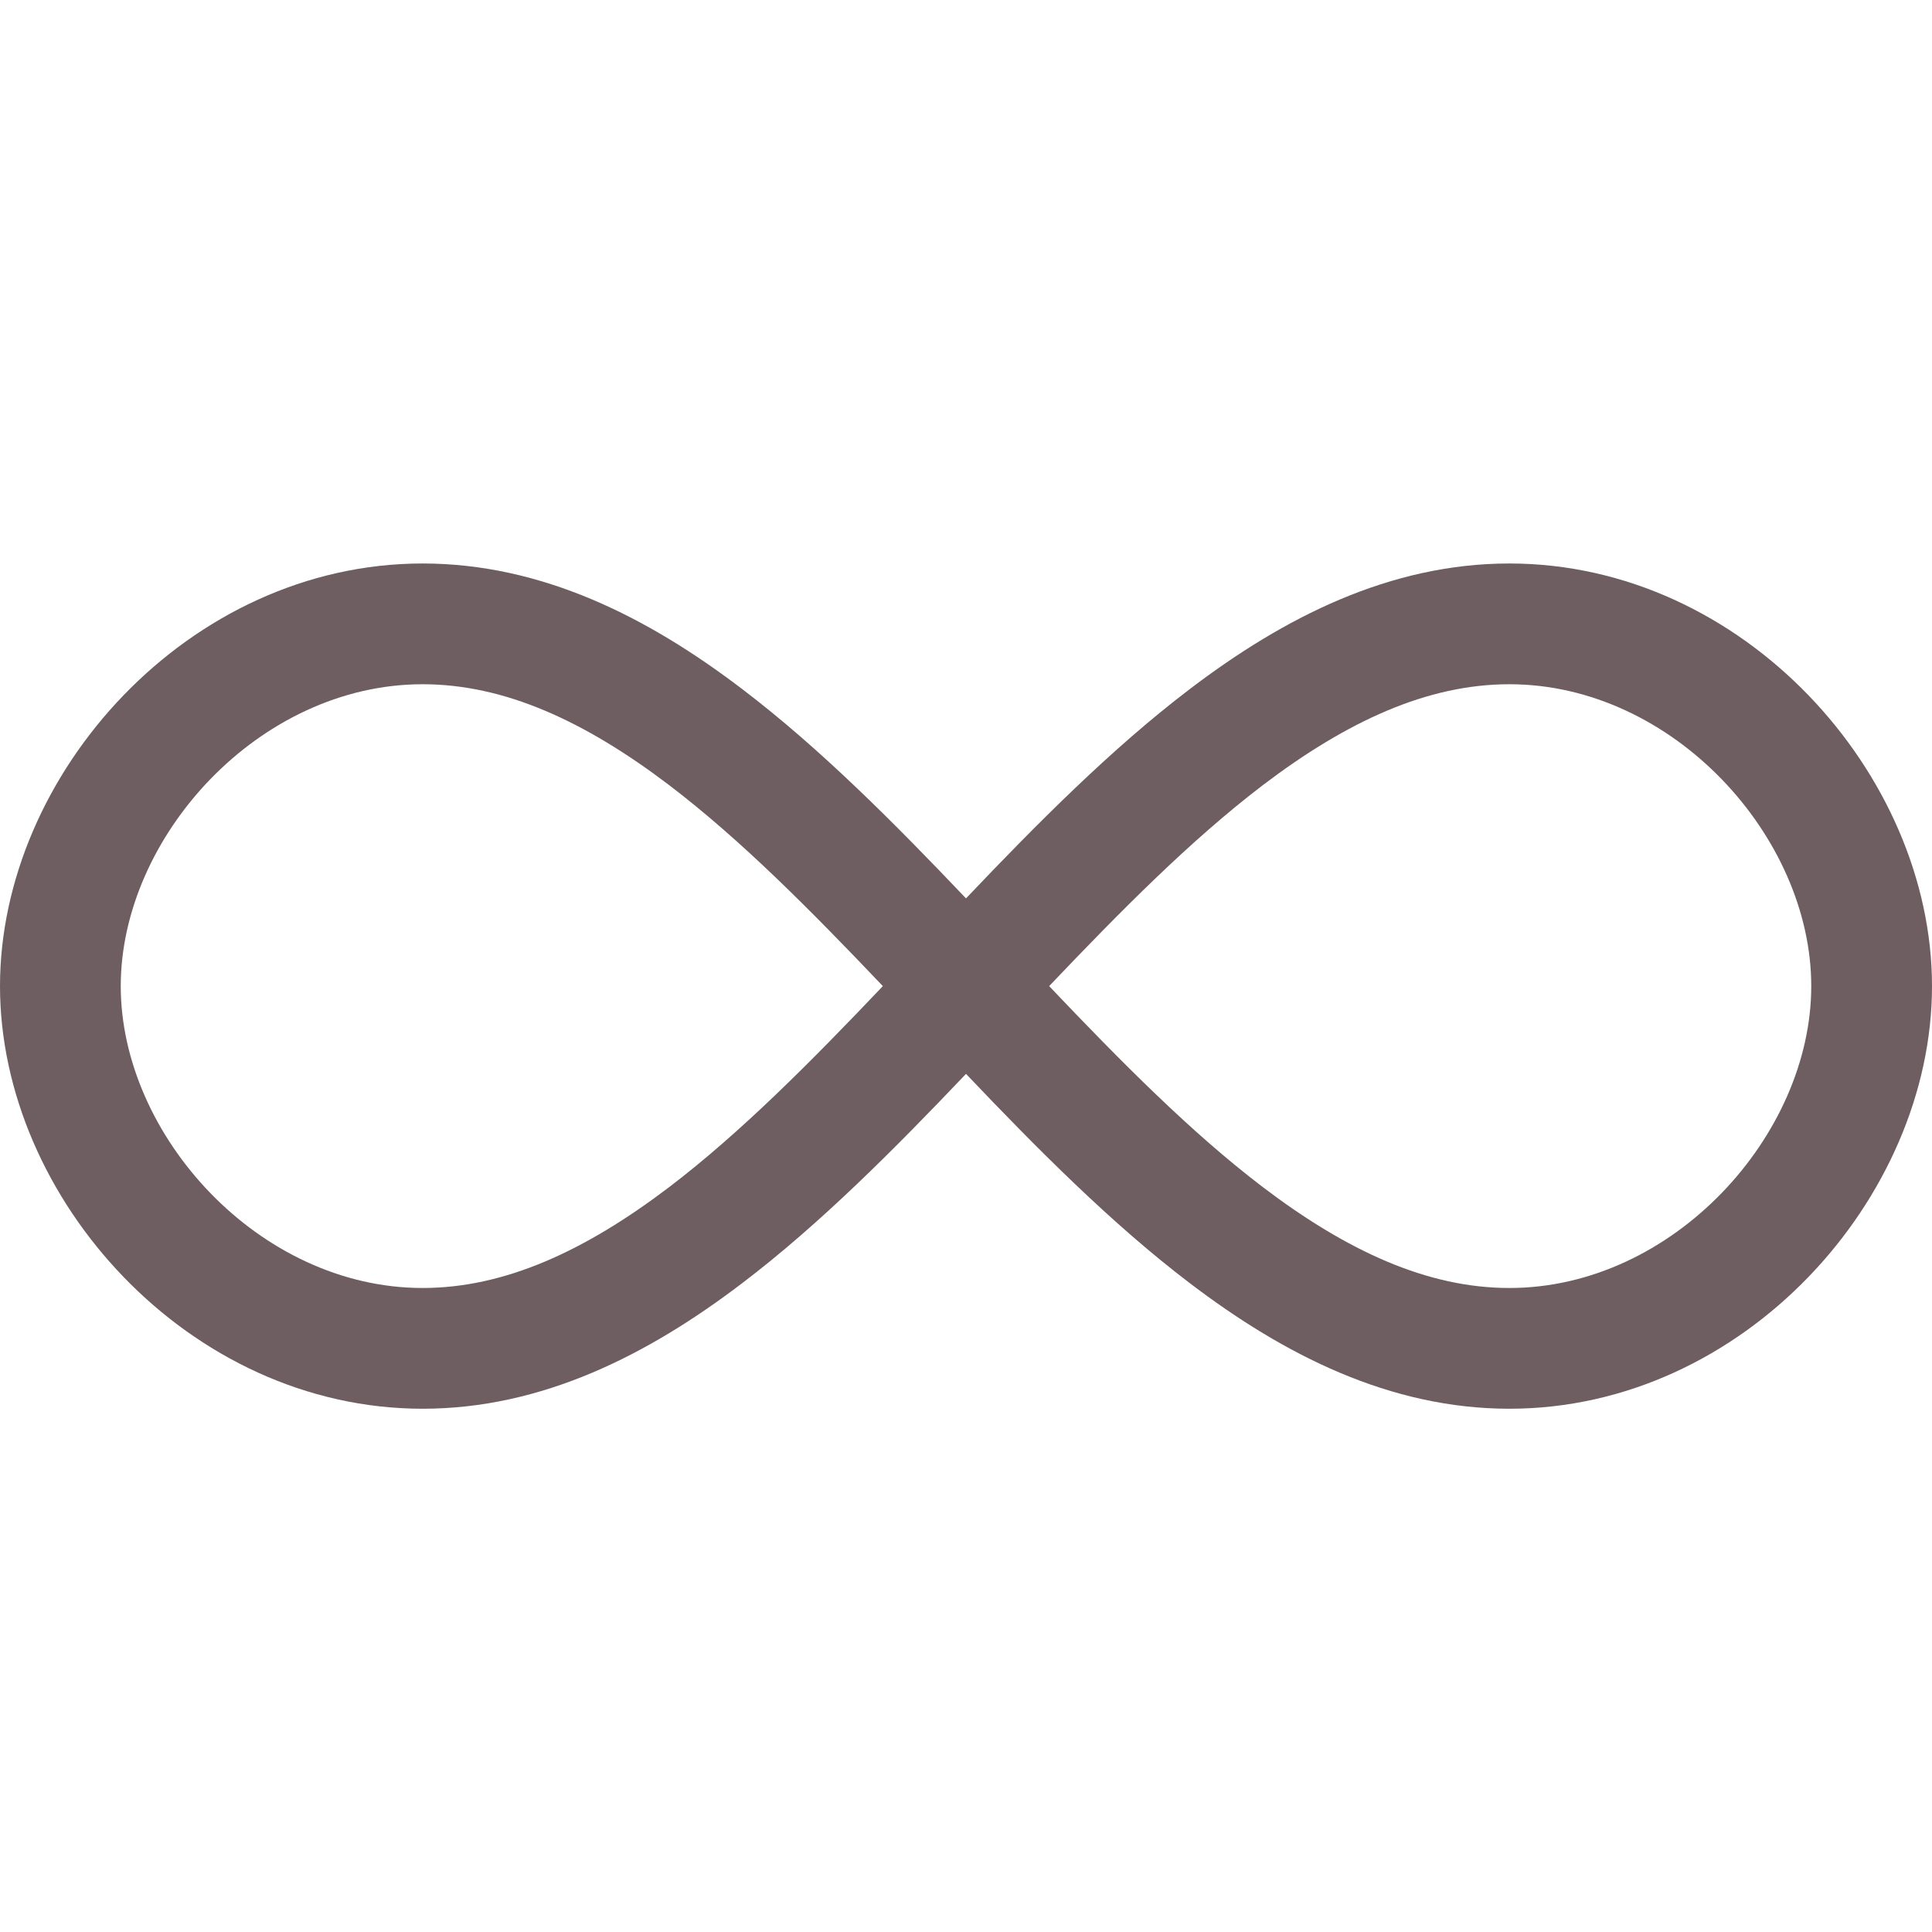 <?xml version="1.0" encoding="UTF-8"?> <svg xmlns="http://www.w3.org/2000/svg" width="56" height="56" viewBox="0 0 56 56" fill="none"> <path d="M28 26.04C30.07 23.863 32.23 21.688 34.487 19.973C37.221 17.892 40.29 16.333 43.75 16.333C50.533 16.333 56 22.435 56 28.583C56 34.732 50.533 40.833 43.75 40.833C40.29 40.833 37.221 39.275 34.487 37.193C32.23 35.478 30.07 33.304 28 31.127C25.93 33.304 23.77 35.478 21.513 37.193C18.779 39.275 15.71 40.833 12.25 40.833C5.467 40.833 0 34.732 0 28.583C0 22.435 5.467 16.333 12.25 16.333C15.71 16.333 18.779 17.89 21.513 19.973C23.77 21.688 25.93 23.863 28 26.04ZM12.25 19.833C7.509 19.833 3.5 24.255 3.5 28.583C3.5 32.912 7.509 37.333 12.25 37.333C14.623 37.333 16.949 36.267 19.395 34.41C21.471 32.828 23.497 30.784 25.59 28.583C23.497 26.383 21.471 24.337 19.395 22.757C16.949 20.9 14.623 19.833 12.25 19.833ZM30.41 28.583C32.503 30.784 34.529 32.83 36.605 34.41C39.051 36.267 41.377 37.333 43.75 37.333C48.491 37.333 52.5 32.912 52.5 28.583C52.5 24.255 48.491 19.833 43.75 19.833C41.377 19.833 39.051 20.9 36.605 22.757C34.529 24.339 32.503 26.383 30.41 28.583Z" fill="#6E5E61"></path> </svg> 